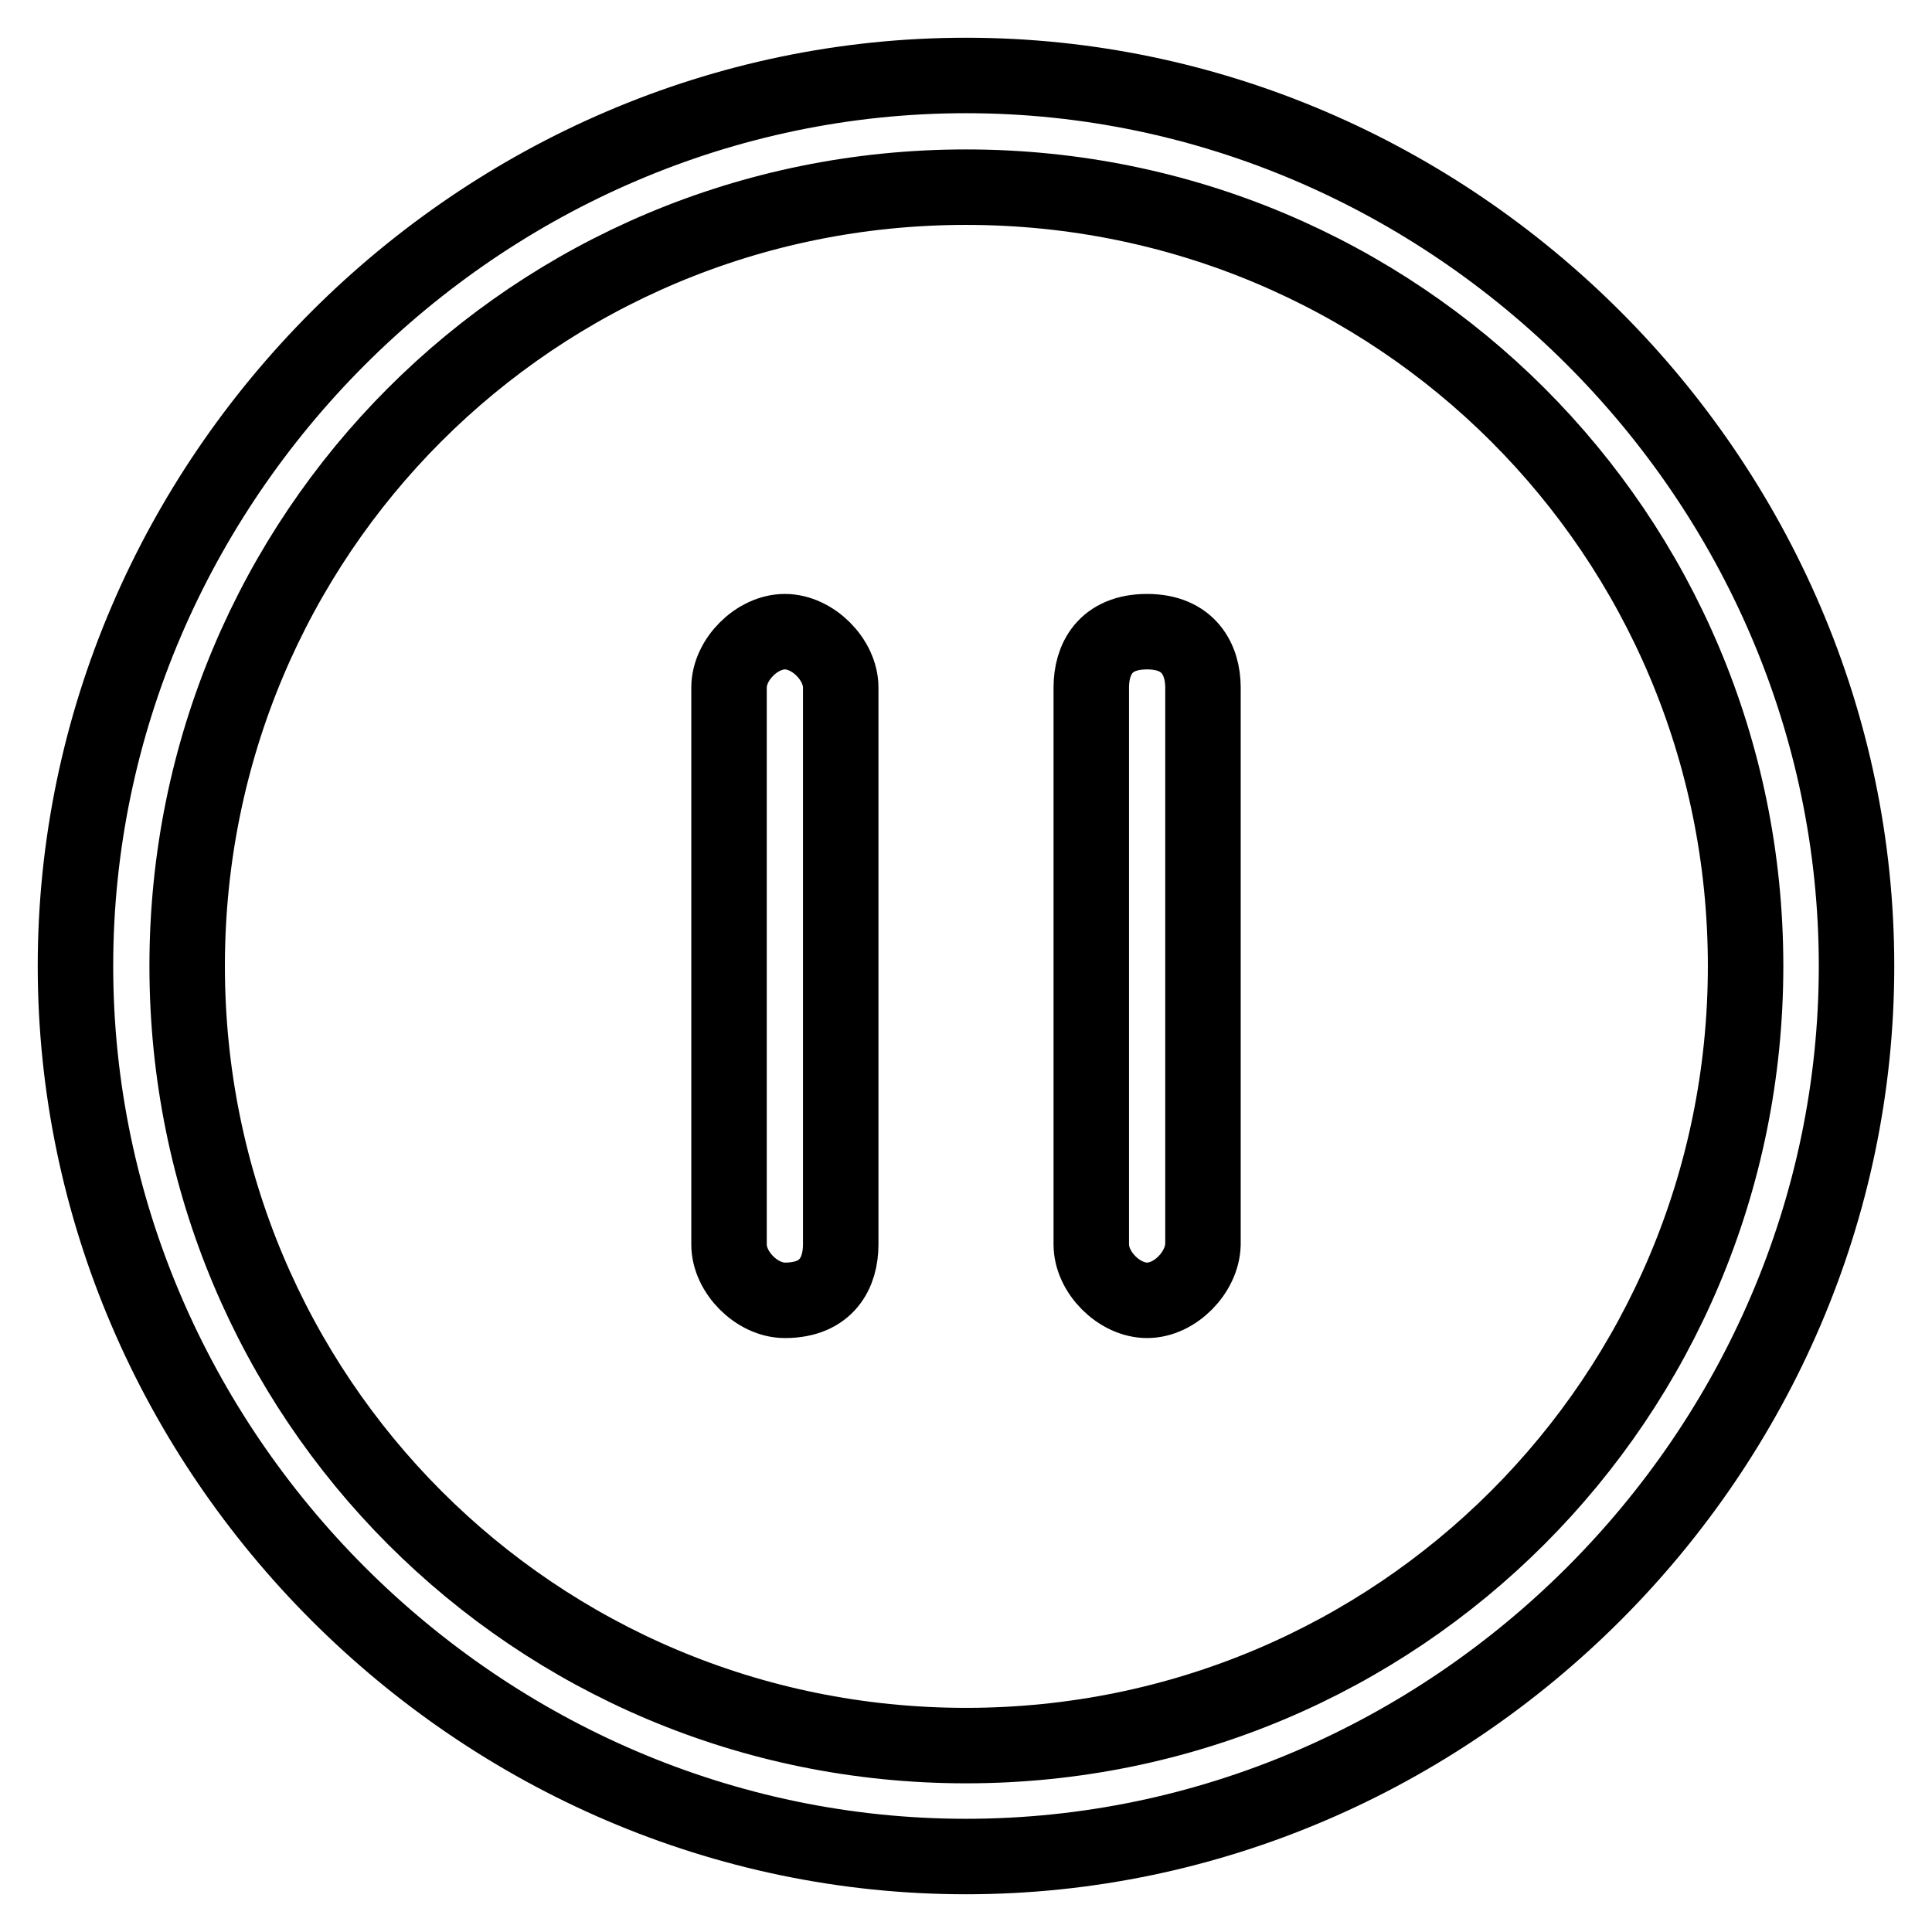 <?xml version="1.0" encoding="utf-8"?>
<!-- Svg Vector Icons : http://www.onlinewebfonts.com/icon -->
<!DOCTYPE svg PUBLIC "-//W3C//DTD SVG 1.1//EN" "http://www.w3.org/Graphics/SVG/1.1/DTD/svg11.dtd">
<svg version="1.1" xmlns="http://www.w3.org/2000/svg" xmlns:xlink="http://www.w3.org/1999/xlink" x="0px" y="0px" viewBox="0 0 256 256" enable-background="new 0 0 256 256" xml:space="preserve">
<g> <path stroke-width="10" fill-opacity="0" stroke="#000000"  d="M128,246c-64.5,0-118-53.5-118-118S63.5,10,128,10s118,53.5,118,118S192.5,246,128,246z M128,24.8 C70.8,24.8,24.8,70.8,24.8,128S70.8,231.3,128,231.3S231.3,185.2,231.3,128S185.2,24.8,128,24.8z M104,172.3 c-3.7,0-7.4-3.7-7.4-7.4V91.1c0-3.7,3.7-7.4,7.4-7.4s7.4,3.7,7.4,7.4v73.8C111.4,168.6,109.6,172.3,104,172.3z M152,172.3 c-3.7,0-7.4-3.7-7.4-7.4V91.1c0-3.7,1.8-7.4,7.4-7.4c5.5,0,7.4,3.7,7.4,7.4v73.8C159.3,168.6,155.7,172.3,152,172.3z"/></g>
</svg>